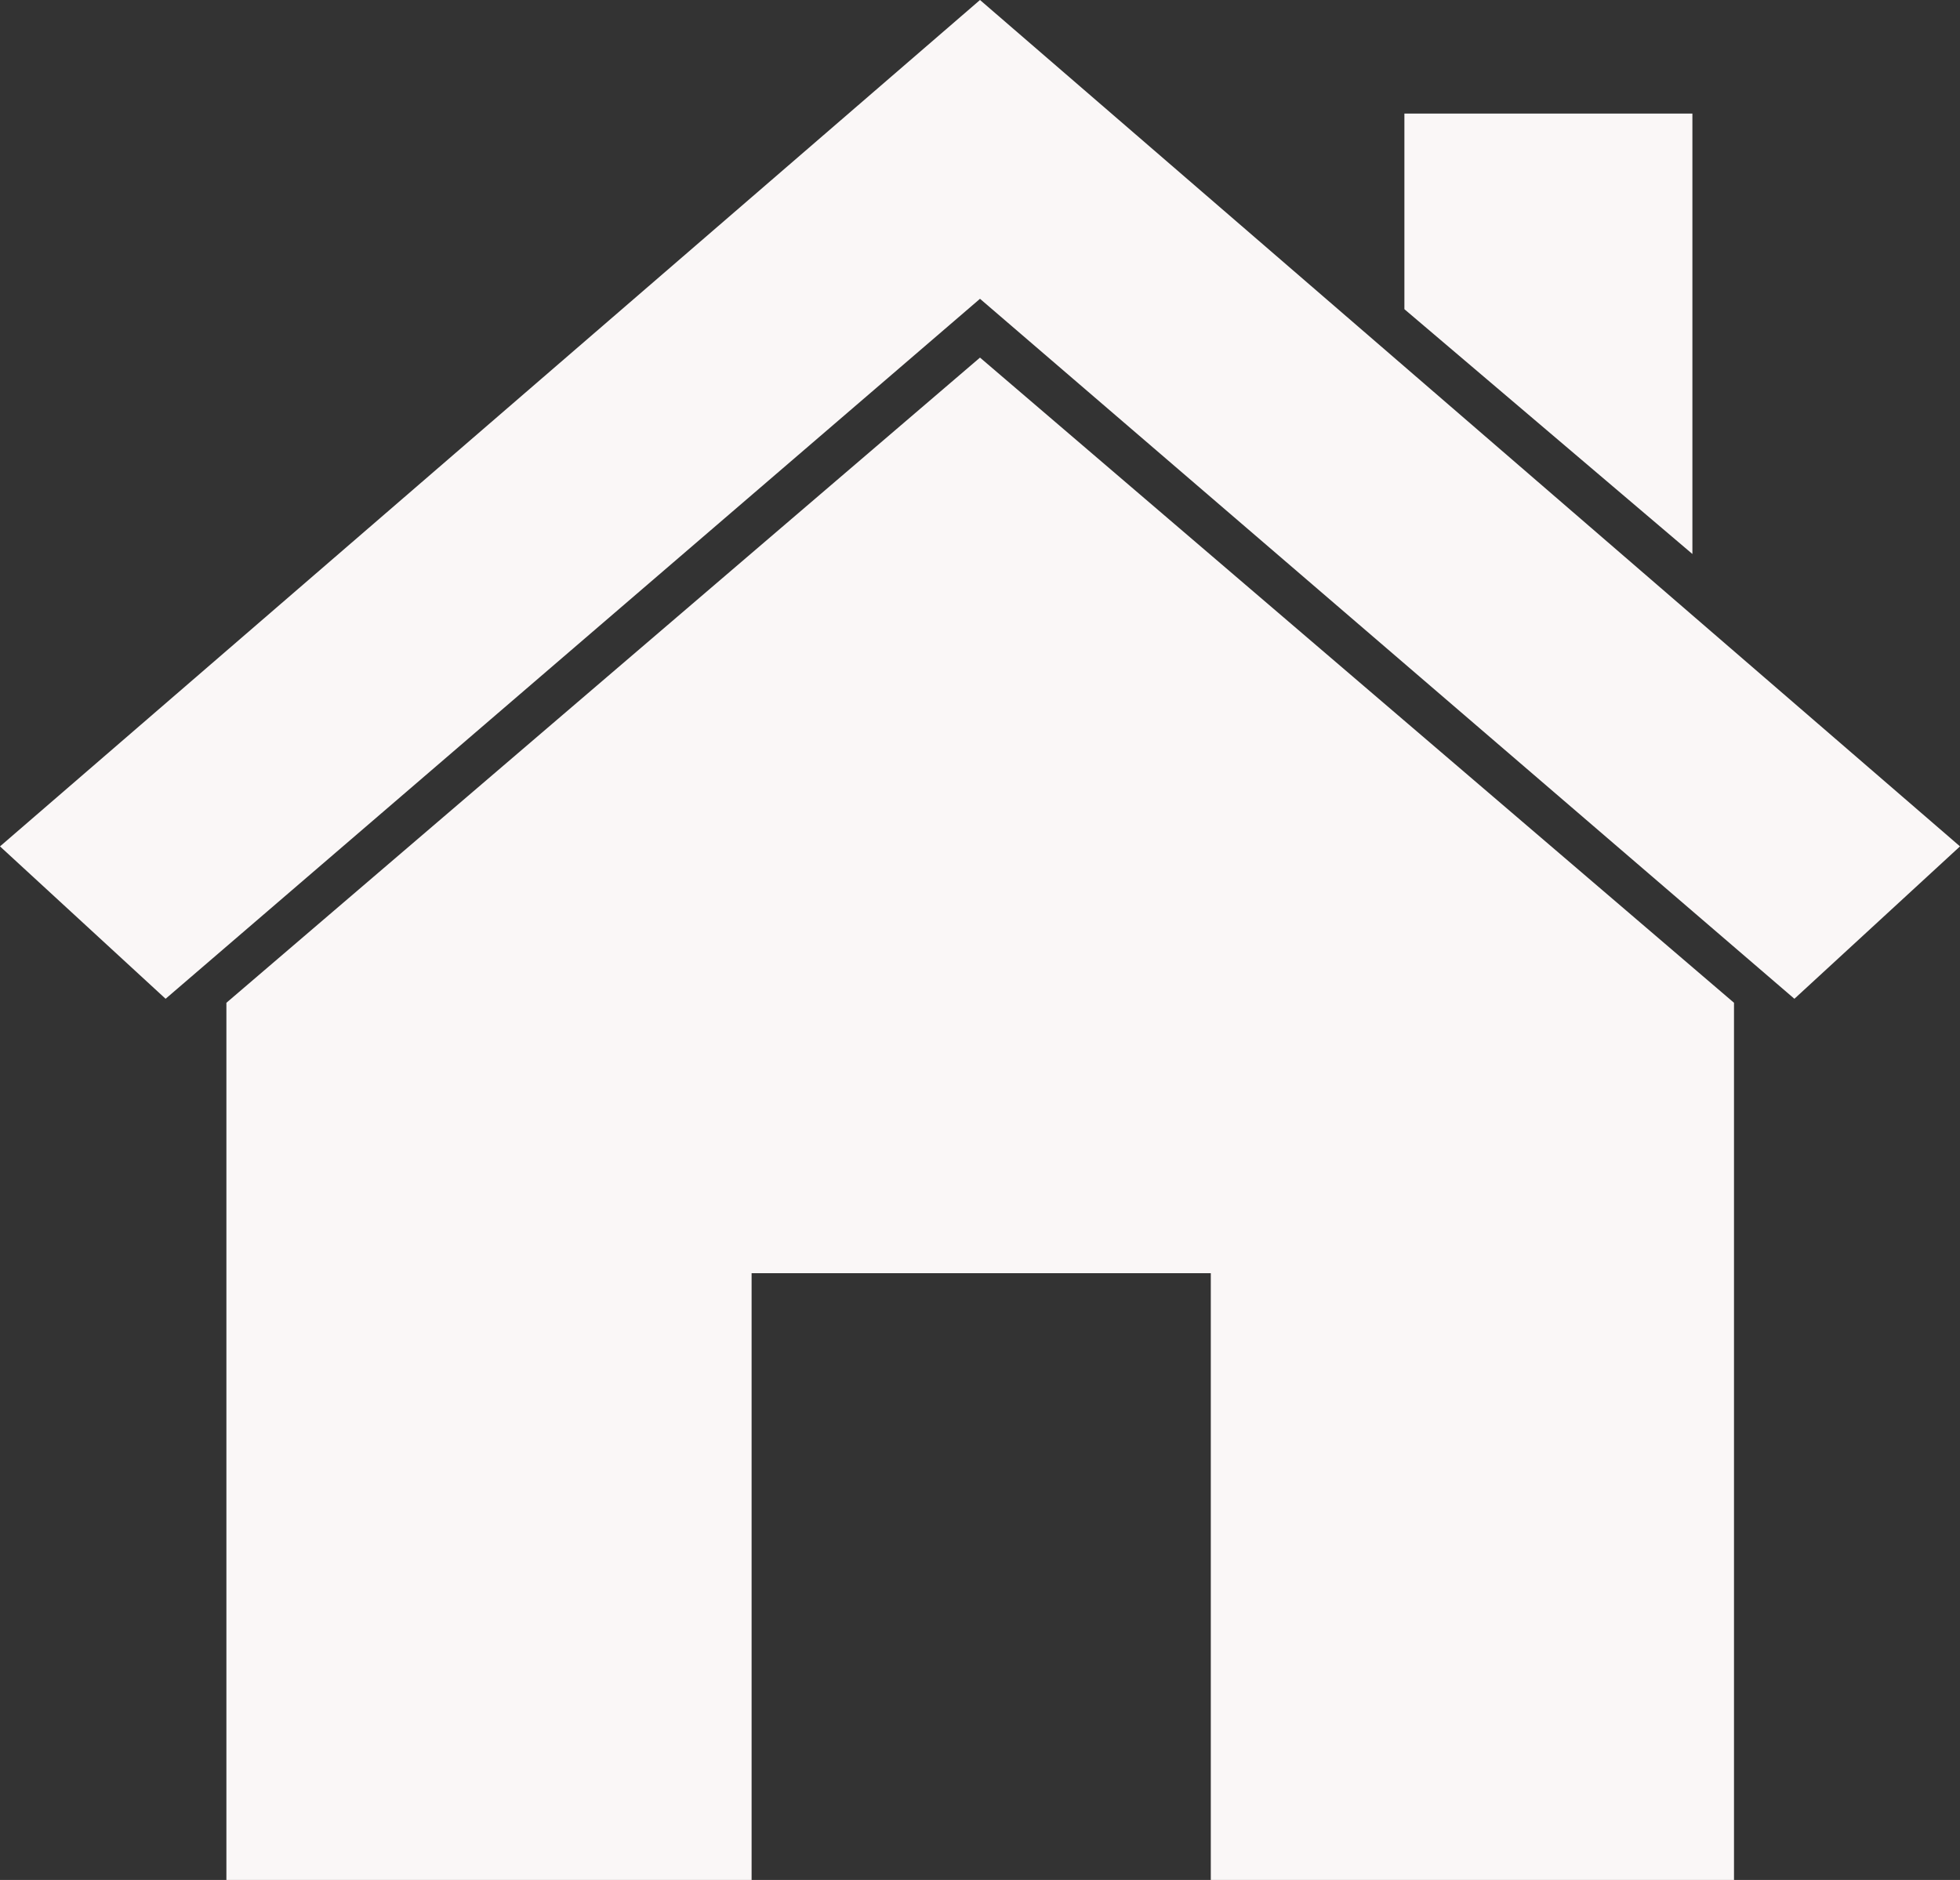 <?xml version="1.0" encoding="UTF-8"?>
<svg xmlns="http://www.w3.org/2000/svg" id="Layer_2" data-name="Layer 2" viewBox="0 0 49 47">
  <rect x="0" y="0" width="49" height="47" fill="#333333" stroke="none"/>
  <defs>
    <style>
      .cls-1 {
        fill: #faf7f7;
      }
    </style>
  </defs>
  <g id="Layer_3" data-name="Layer 3">
    <g>
      <polygon class="cls-1" points="44.86 24.97 24.5 7.47 4.14 24.97 0 21.16 24.5 0 49 21.16 44.86 24.97"></polygon>
      <path class="cls-1" d="M18.79,47v-15.17h11.48v15.17h13.08v-21.93L24.5,8.94,5.66,25.07v21.93h13.13Z"></path>
      <polygon class="cls-1" points="42.31 13.85 35.11 7.73 35.11 2.84 42.31 2.84 42.31 13.85"></polygon>
    </g>
  </g>
</svg>
